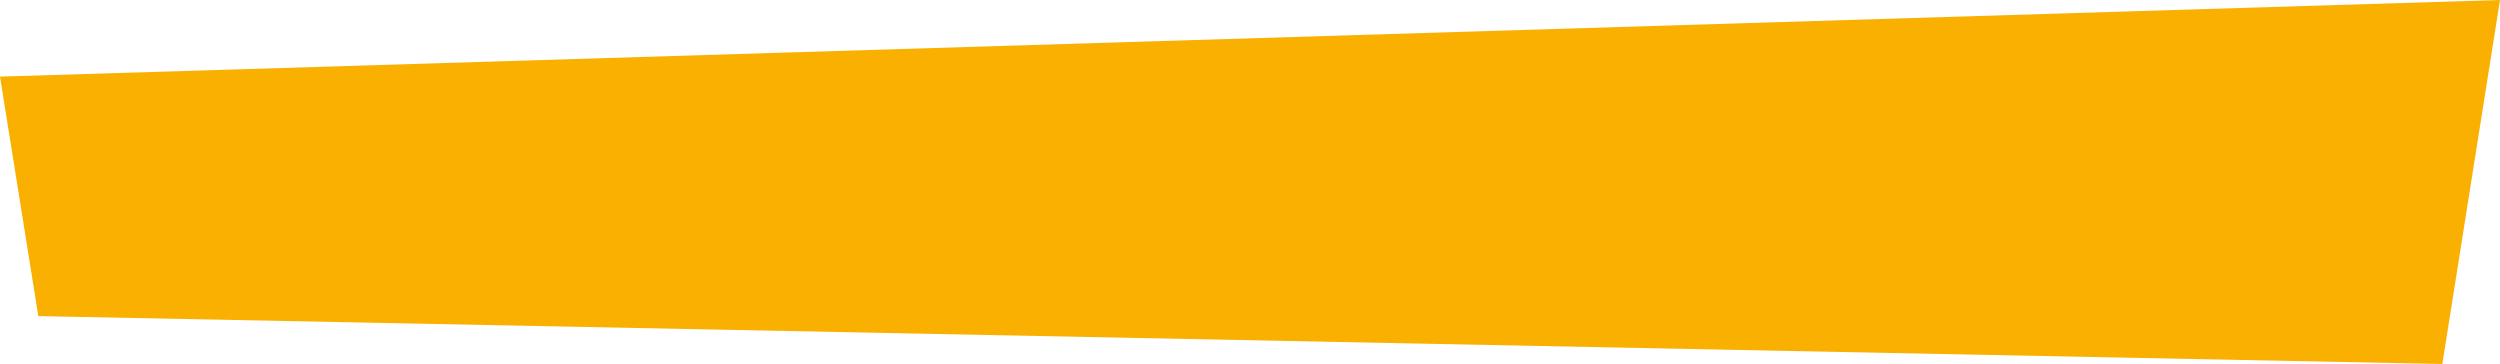 <?xml version="1.0" encoding="UTF-8"?> <!-- Generator: Adobe Illustrator 28.1.0, SVG Export Plug-In . SVG Version: 6.00 Build 0) --> <svg xmlns="http://www.w3.org/2000/svg" xmlns:xlink="http://www.w3.org/1999/xlink" id="Слой_1" x="0px" y="0px" viewBox="0 0 261 38" style="enable-background:new 0 0 261 38;" xml:space="preserve"> <style type="text/css"> .st0{fill:#1D1E1C;} .st1{fill:#F9B000;} </style> <polygon class="st1" points="254.98,38 4,33 0,8 261,0 "></polygon> </svg> 